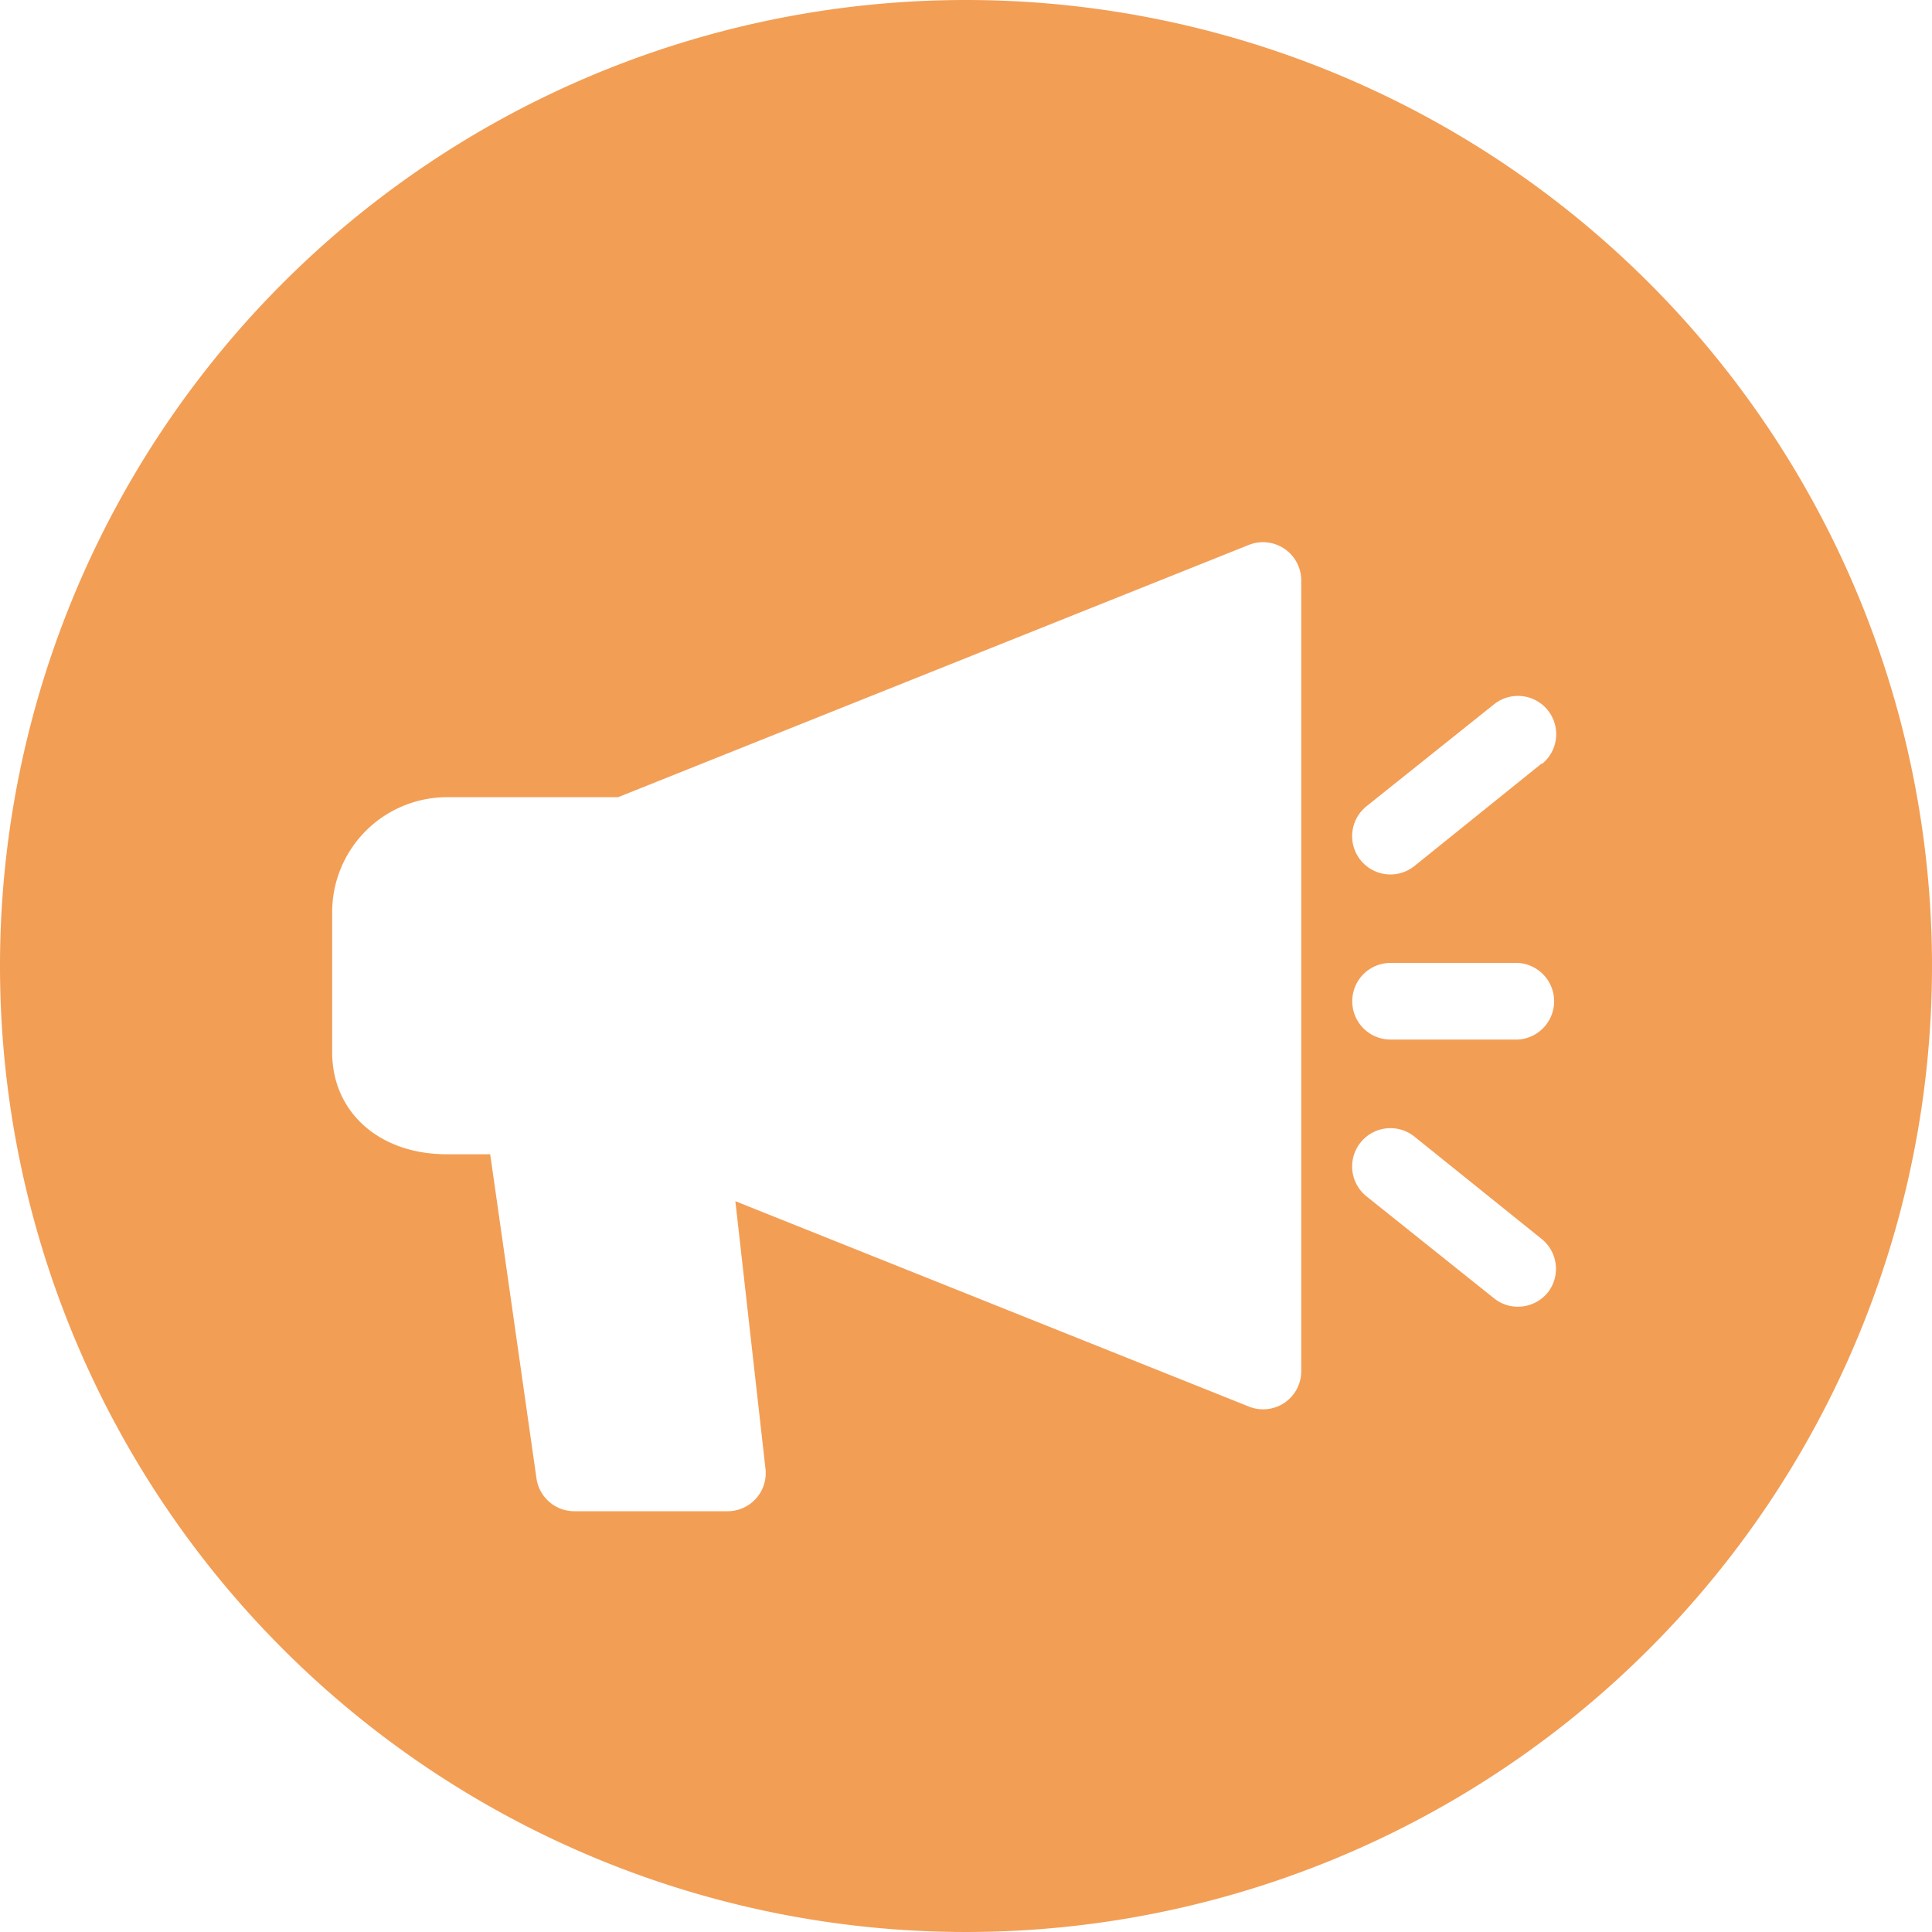 <svg id="Ebene_1" data-name="Ebene 1" xmlns="http://www.w3.org/2000/svg" viewBox="0 0 145 145"><defs><style>.cls-1{fill:#f08223;opacity:0.77;}</style></defs><path class="cls-1" d="M72.5,0A72.5,72.5,0,1,0,145,72.5,72.5,72.5,0,0,0,72.5,0ZM97.66,102.9a2.86,2.86,0,0,1-3.94,2.66L55.19,90.15l2.26,20.08a2.86,2.86,0,0,1-2.86,3.19H43.11A2.87,2.87,0,0,1,40.27,111L36.79,86.63H33.54c-5.07,0-8.61-3.15-8.61-7.66V68.45a8.63,8.63,0,0,1,8.61-8.62H46.39L93.72,40.9a2.87,2.87,0,0,1,3.94,2.67ZM116.17,97a2.89,2.89,0,0,1-2.24,1.07,2.82,2.82,0,0,1-1.8-.63l-9.57-7.65a2.87,2.87,0,1,1,3.59-4.49L115.72,93A2.88,2.88,0,0,1,116.17,97ZM101.49,75.15a2.87,2.87,0,0,1,2.87-2.88h9.57a2.88,2.88,0,0,1,0,5.75h-9.57A2.87,2.87,0,0,1,101.49,75.15Zm14.23-17.86L106.15,65a2.87,2.87,0,1,1-3.59-4.49l9.57-7.65a2.87,2.87,0,1,1,3.59,4.48Z"/></svg>